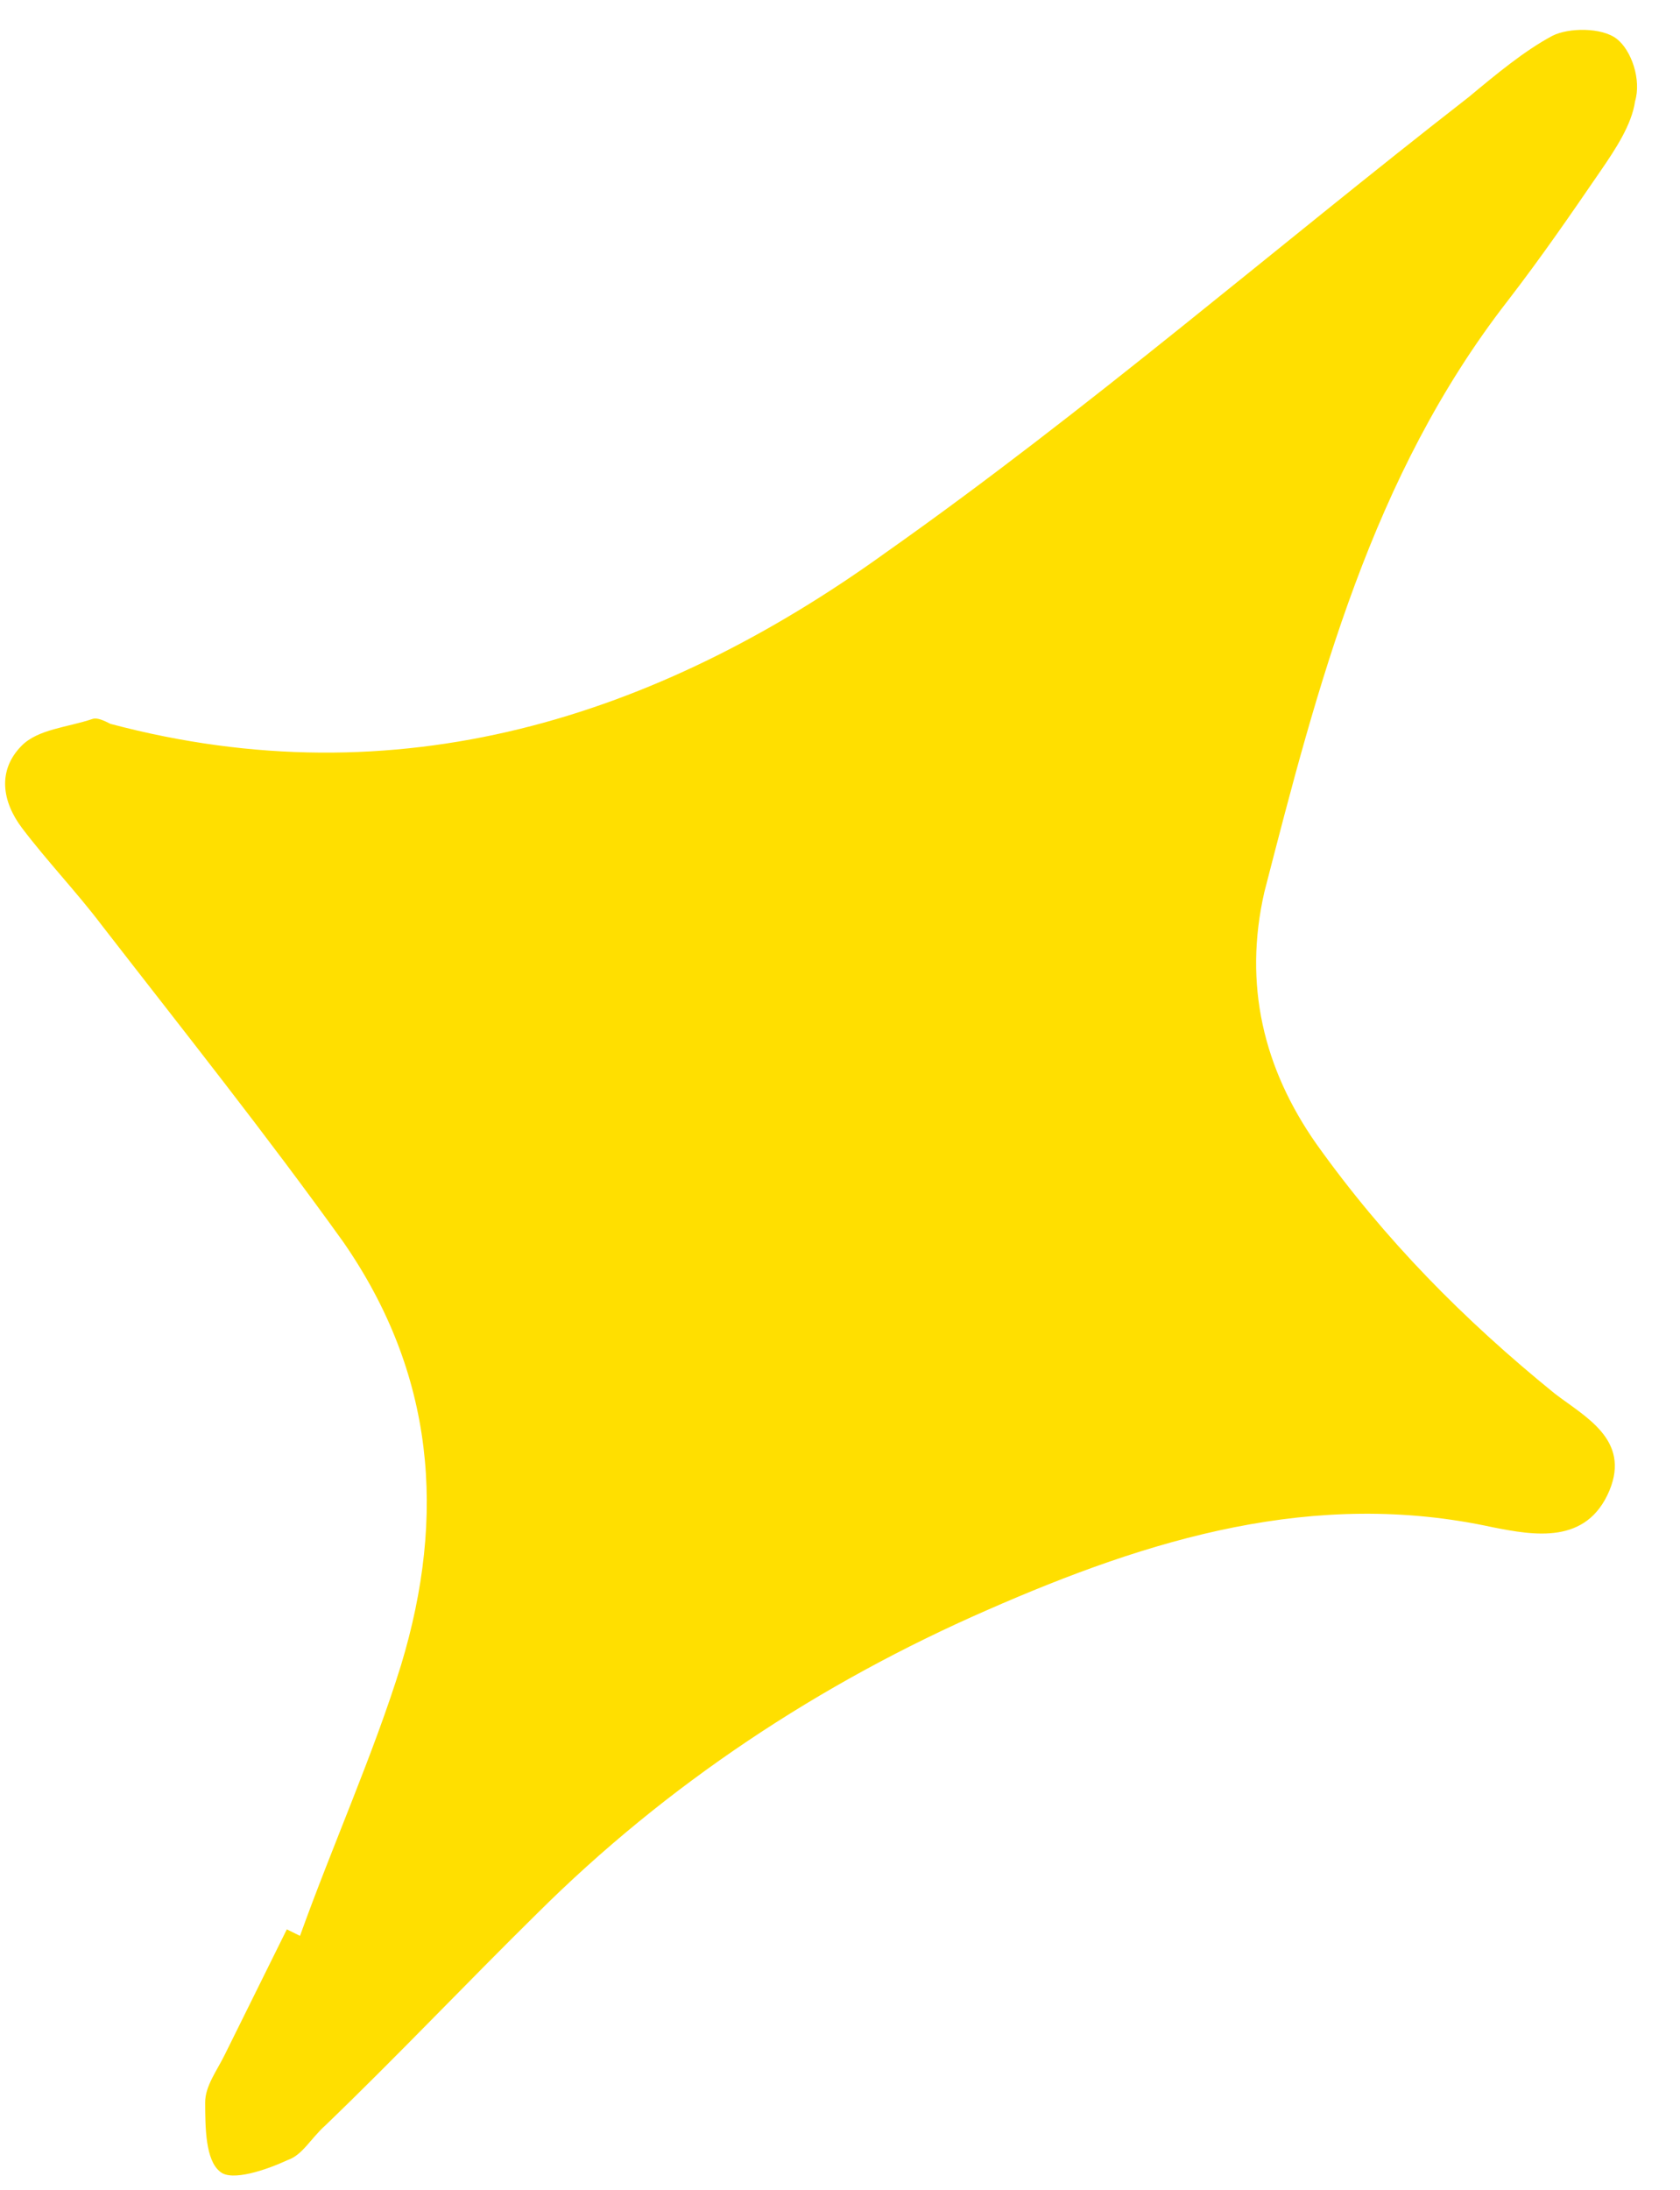 <?xml version="1.0" encoding="UTF-8"?> <svg xmlns="http://www.w3.org/2000/svg" width="33" height="43" viewBox="0 0 33 43" fill="none"><path d="M5.893 38.015C6.533 36.233 7.335 34.45 7.877 32.7C8.771 29.752 8.533 26.97 6.743 24.389C5.214 22.259 3.62 20.26 1.994 18.163C1.506 17.518 0.921 16.906 0.433 16.261C0.042 15.744 -0.057 15.13 0.426 14.643C0.748 14.318 1.33 14.283 1.815 14.119C1.912 14.086 2.042 14.151 2.171 14.215C7.808 15.713 12.882 14.106 17.398 10.852C21.367 8.053 25.043 4.867 28.849 1.907C29.397 1.451 29.945 0.996 30.494 0.703C30.817 0.54 31.464 0.537 31.756 0.762C32.048 0.988 32.245 1.569 32.117 1.99C32.054 2.444 31.733 2.93 31.443 3.352C30.864 4.196 30.285 5.04 29.609 5.916C26.938 9.357 25.887 13.438 24.835 17.52C24.422 19.333 24.817 20.982 25.859 22.466C27.193 24.337 28.753 25.917 30.538 27.365C31.123 27.816 32.031 28.265 31.614 29.27C31.165 30.34 30.129 30.15 29.32 29.991C25.822 29.229 22.59 30.213 19.392 31.617C16.098 33.055 13.097 35.041 10.551 37.575C9.133 38.972 7.78 40.402 6.394 41.734C6.103 41.994 5.943 42.318 5.652 42.417C5.232 42.612 4.554 42.842 4.326 42.648C4.034 42.423 4.032 41.776 4.03 41.291C4.028 40.967 4.254 40.675 4.414 40.351C4.831 39.508 5.249 38.665 5.634 37.887C5.763 37.951 5.828 37.983 5.893 38.015Z" fill="#FFDF00"></path></svg> 